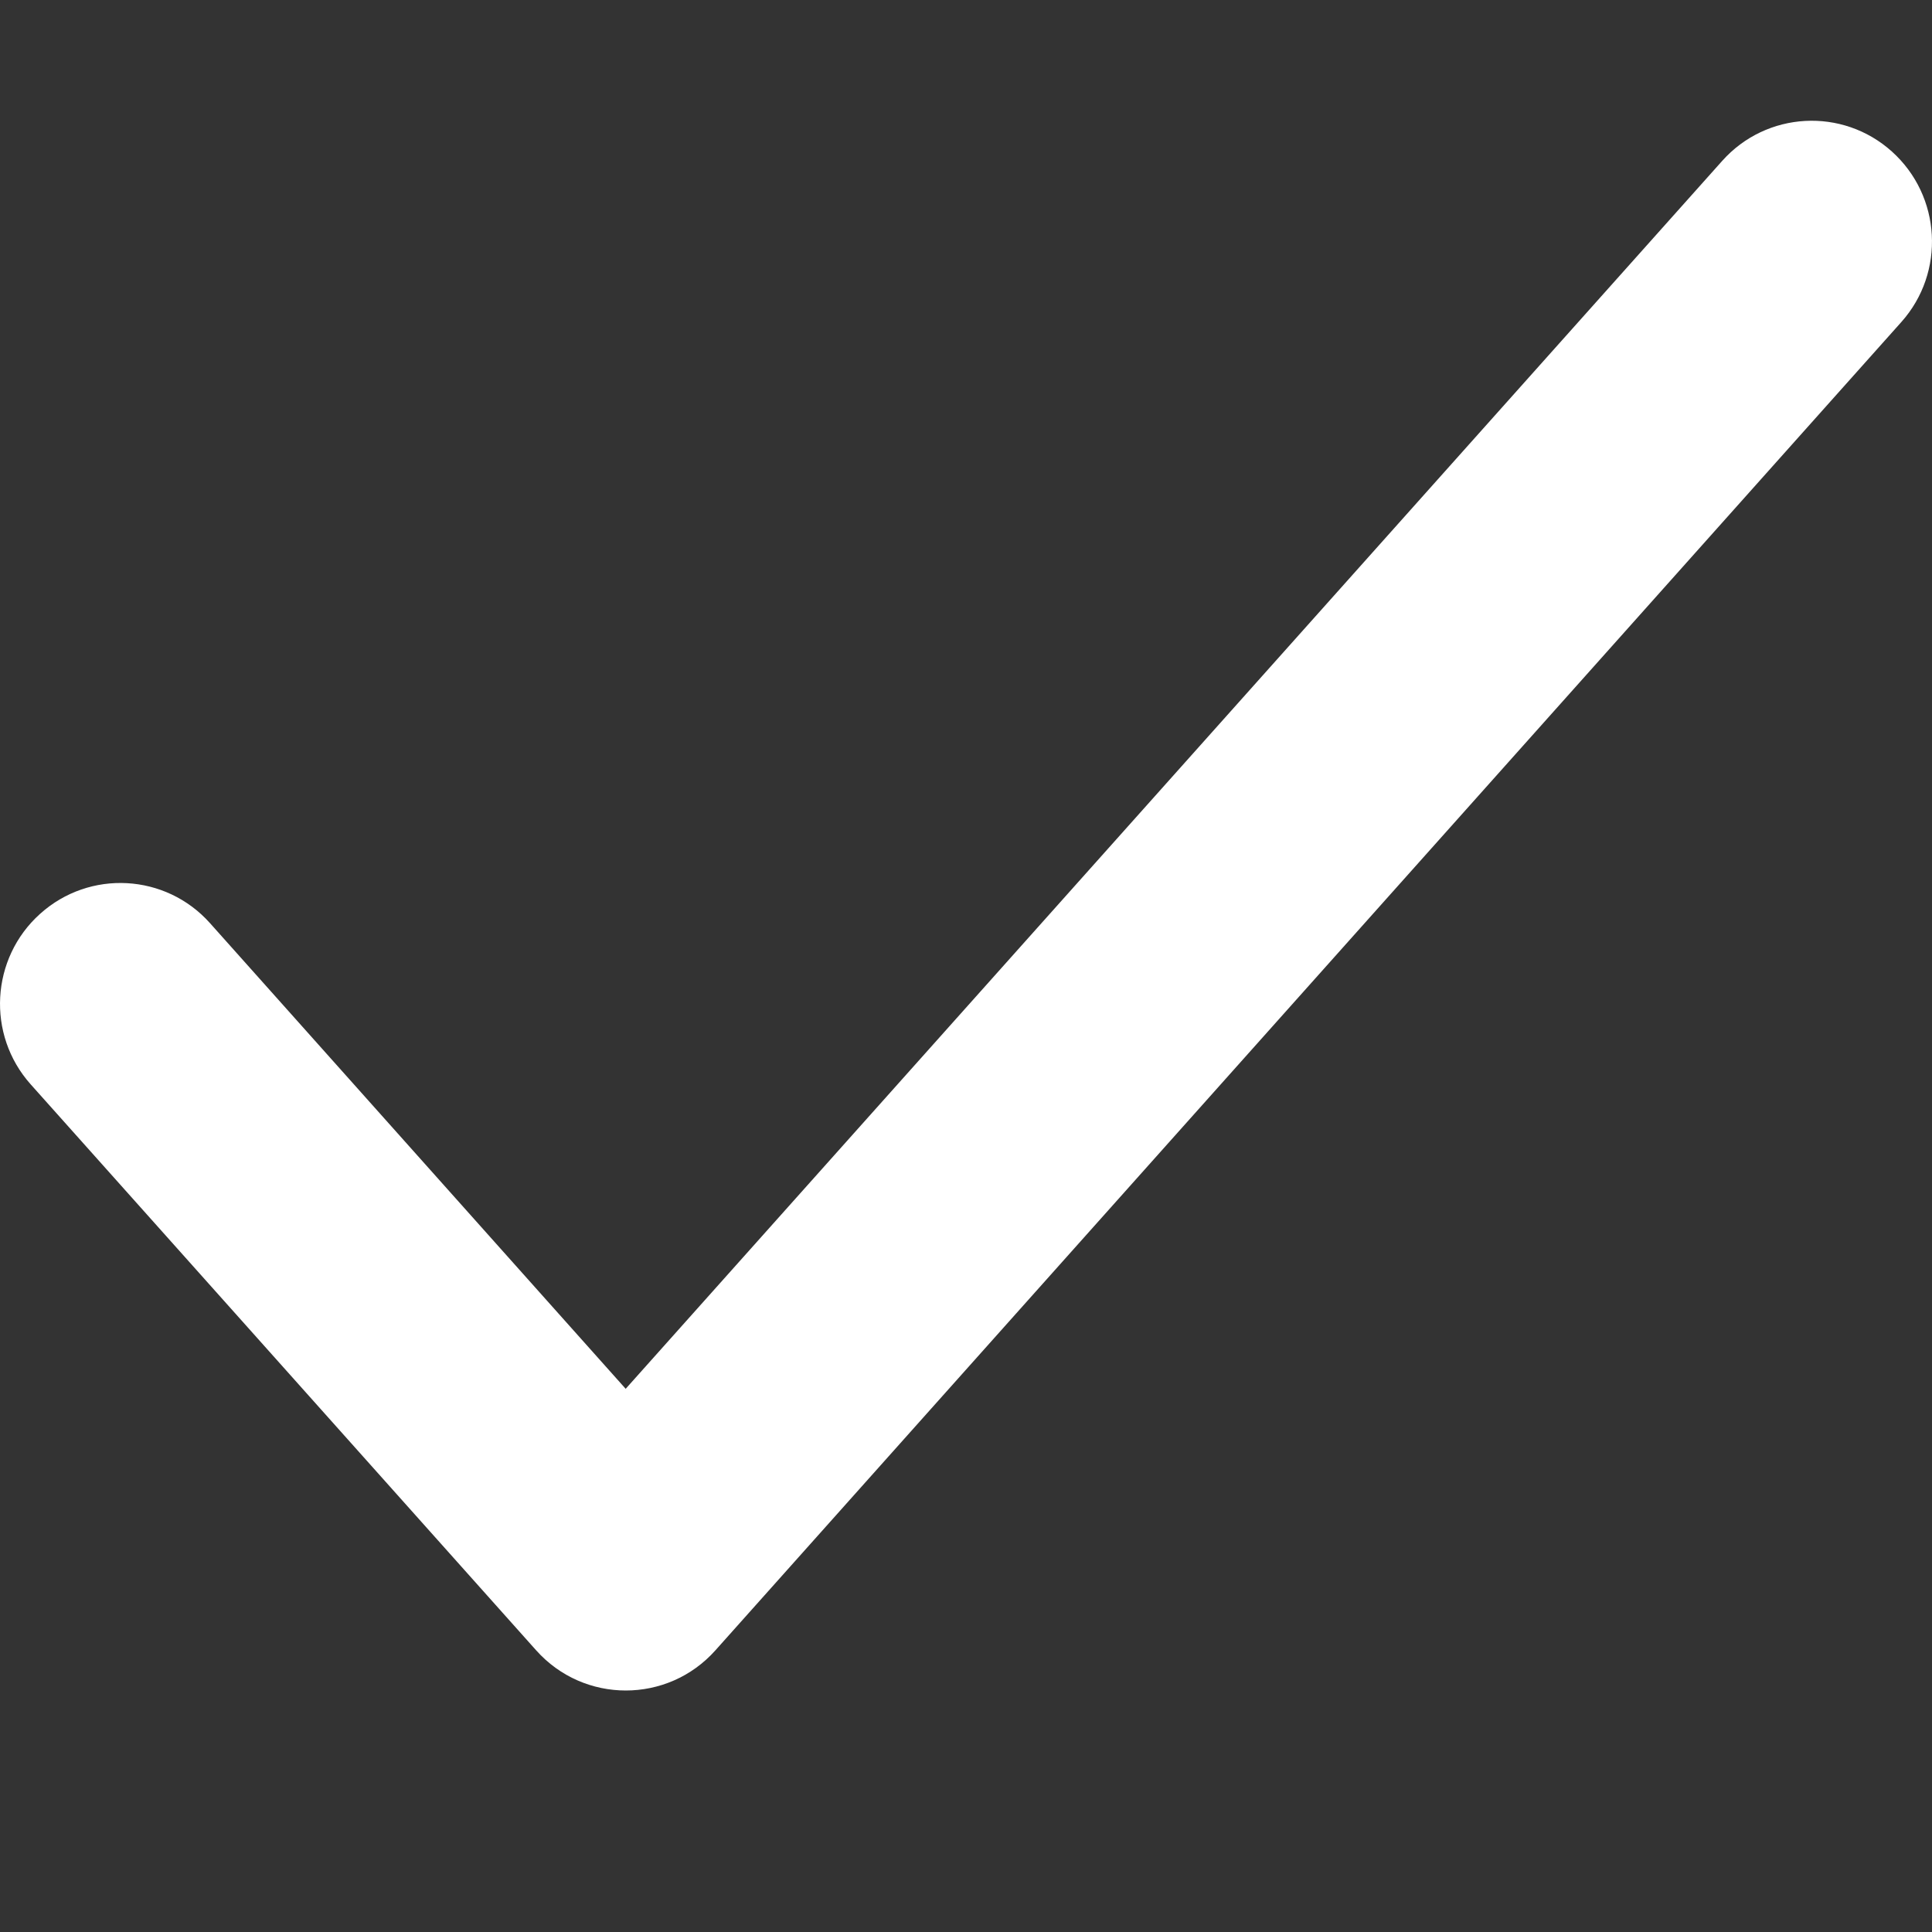 <svg xmlns="http://www.w3.org/2000/svg" viewBox="0 0 16 16"><rect x="0" y="0" width="16" height="16" fill="#333333" stroke="none"/><path d="M5.182 11.501l9.08-10.168c.367-.412.997-.446 1.406-.078.41.369.445 1.001.078 1.412l-9.821 11c-.396.444-1.089.444-1.485 0L.254 8.98c-.367-.411-.332-1.044.078-1.412.41-.369 1.04-.334 1.407.077l3.443 3.857z" fill="#fff" fill-rule="nonzero"/></svg>